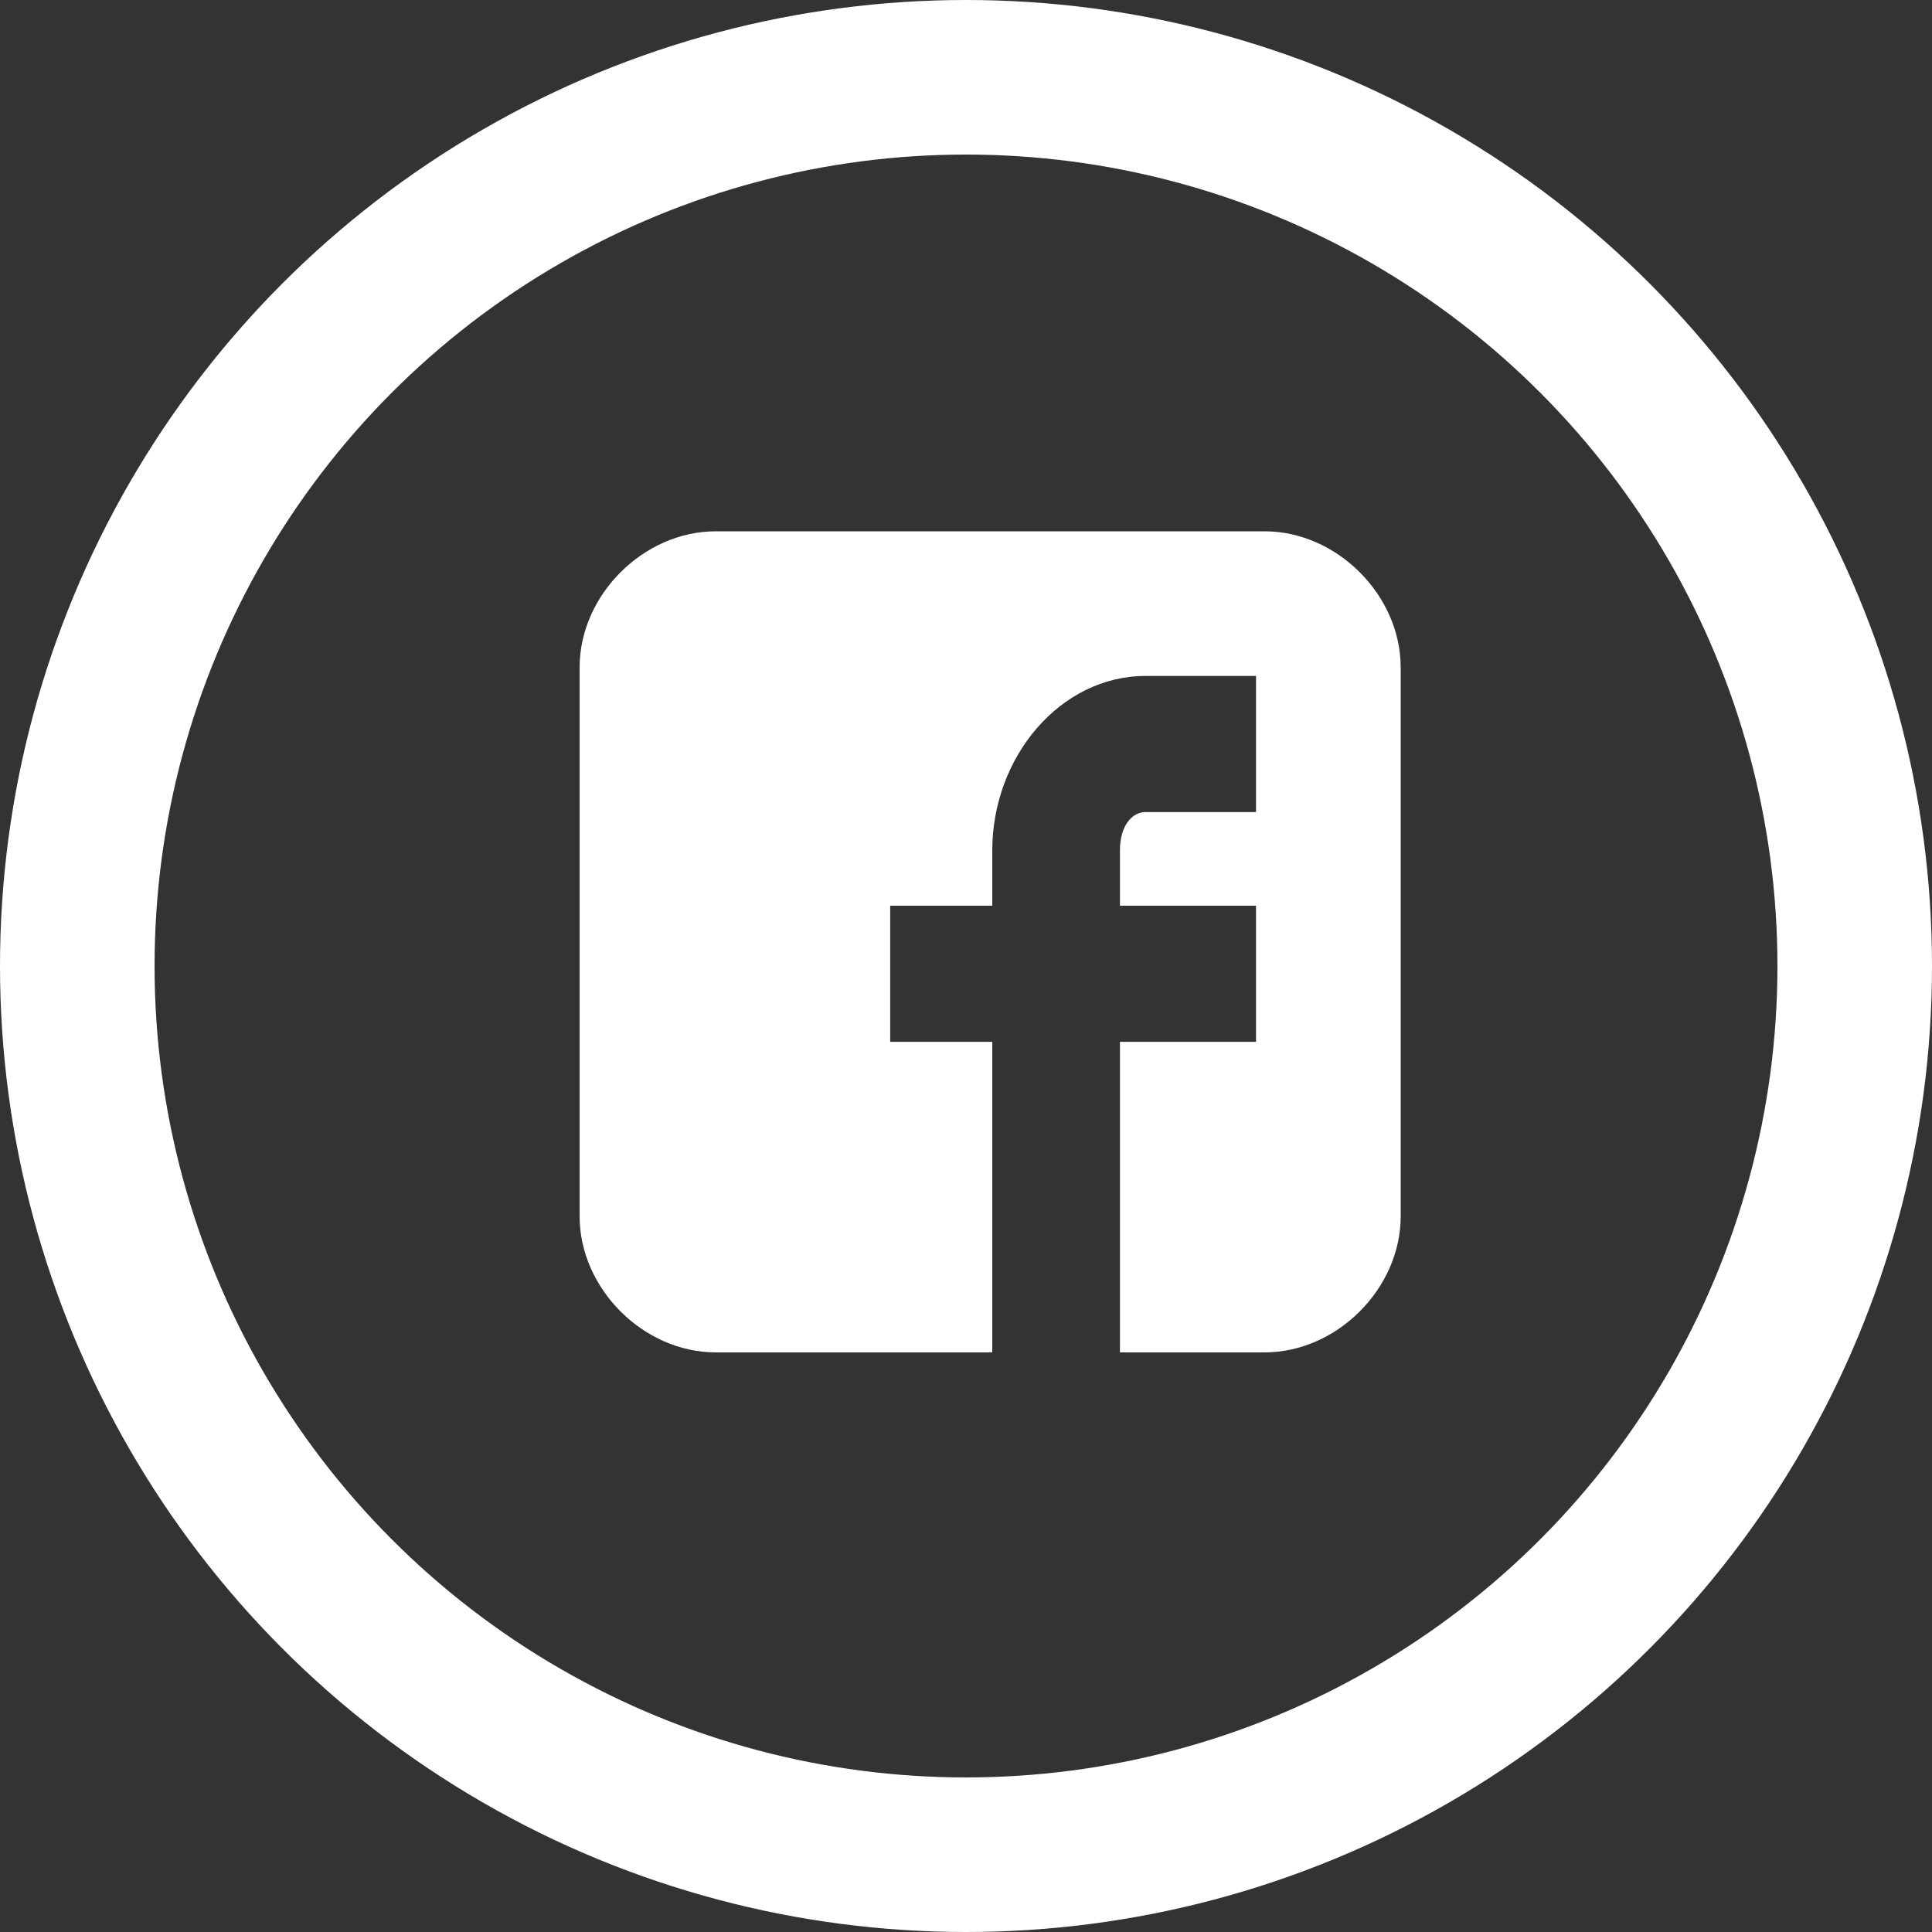 <?xml version="1.0" encoding="UTF-8"?> <svg xmlns="http://www.w3.org/2000/svg" width="25" height="25" viewBox="0 0 25 25" fill="none"><rect x="0" y="0" width="25" height="25" fill="#333333" stroke="none"/> <circle cx="12.5" cy="12.5" r="11.5" stroke="white" stroke-width="2"></circle> <path d="M18.125 8.637C18.125 7.701 17.299 6.875 16.363 6.875H9.262C8.326 6.875 7.5 7.701 7.5 8.637V15.738C7.5 16.674 8.326 17.5 9.262 17.5H12.84V13.481H11.519V11.72H12.84V11.004C12.84 9.793 13.721 8.747 14.822 8.747H16.253V10.508H14.822C14.657 10.508 14.492 10.674 14.492 11.004V11.72H16.253V13.481H14.492V17.5H16.363C17.299 17.5 18.125 16.674 18.125 15.738V8.637Z" fill="white"></path> </svg> 